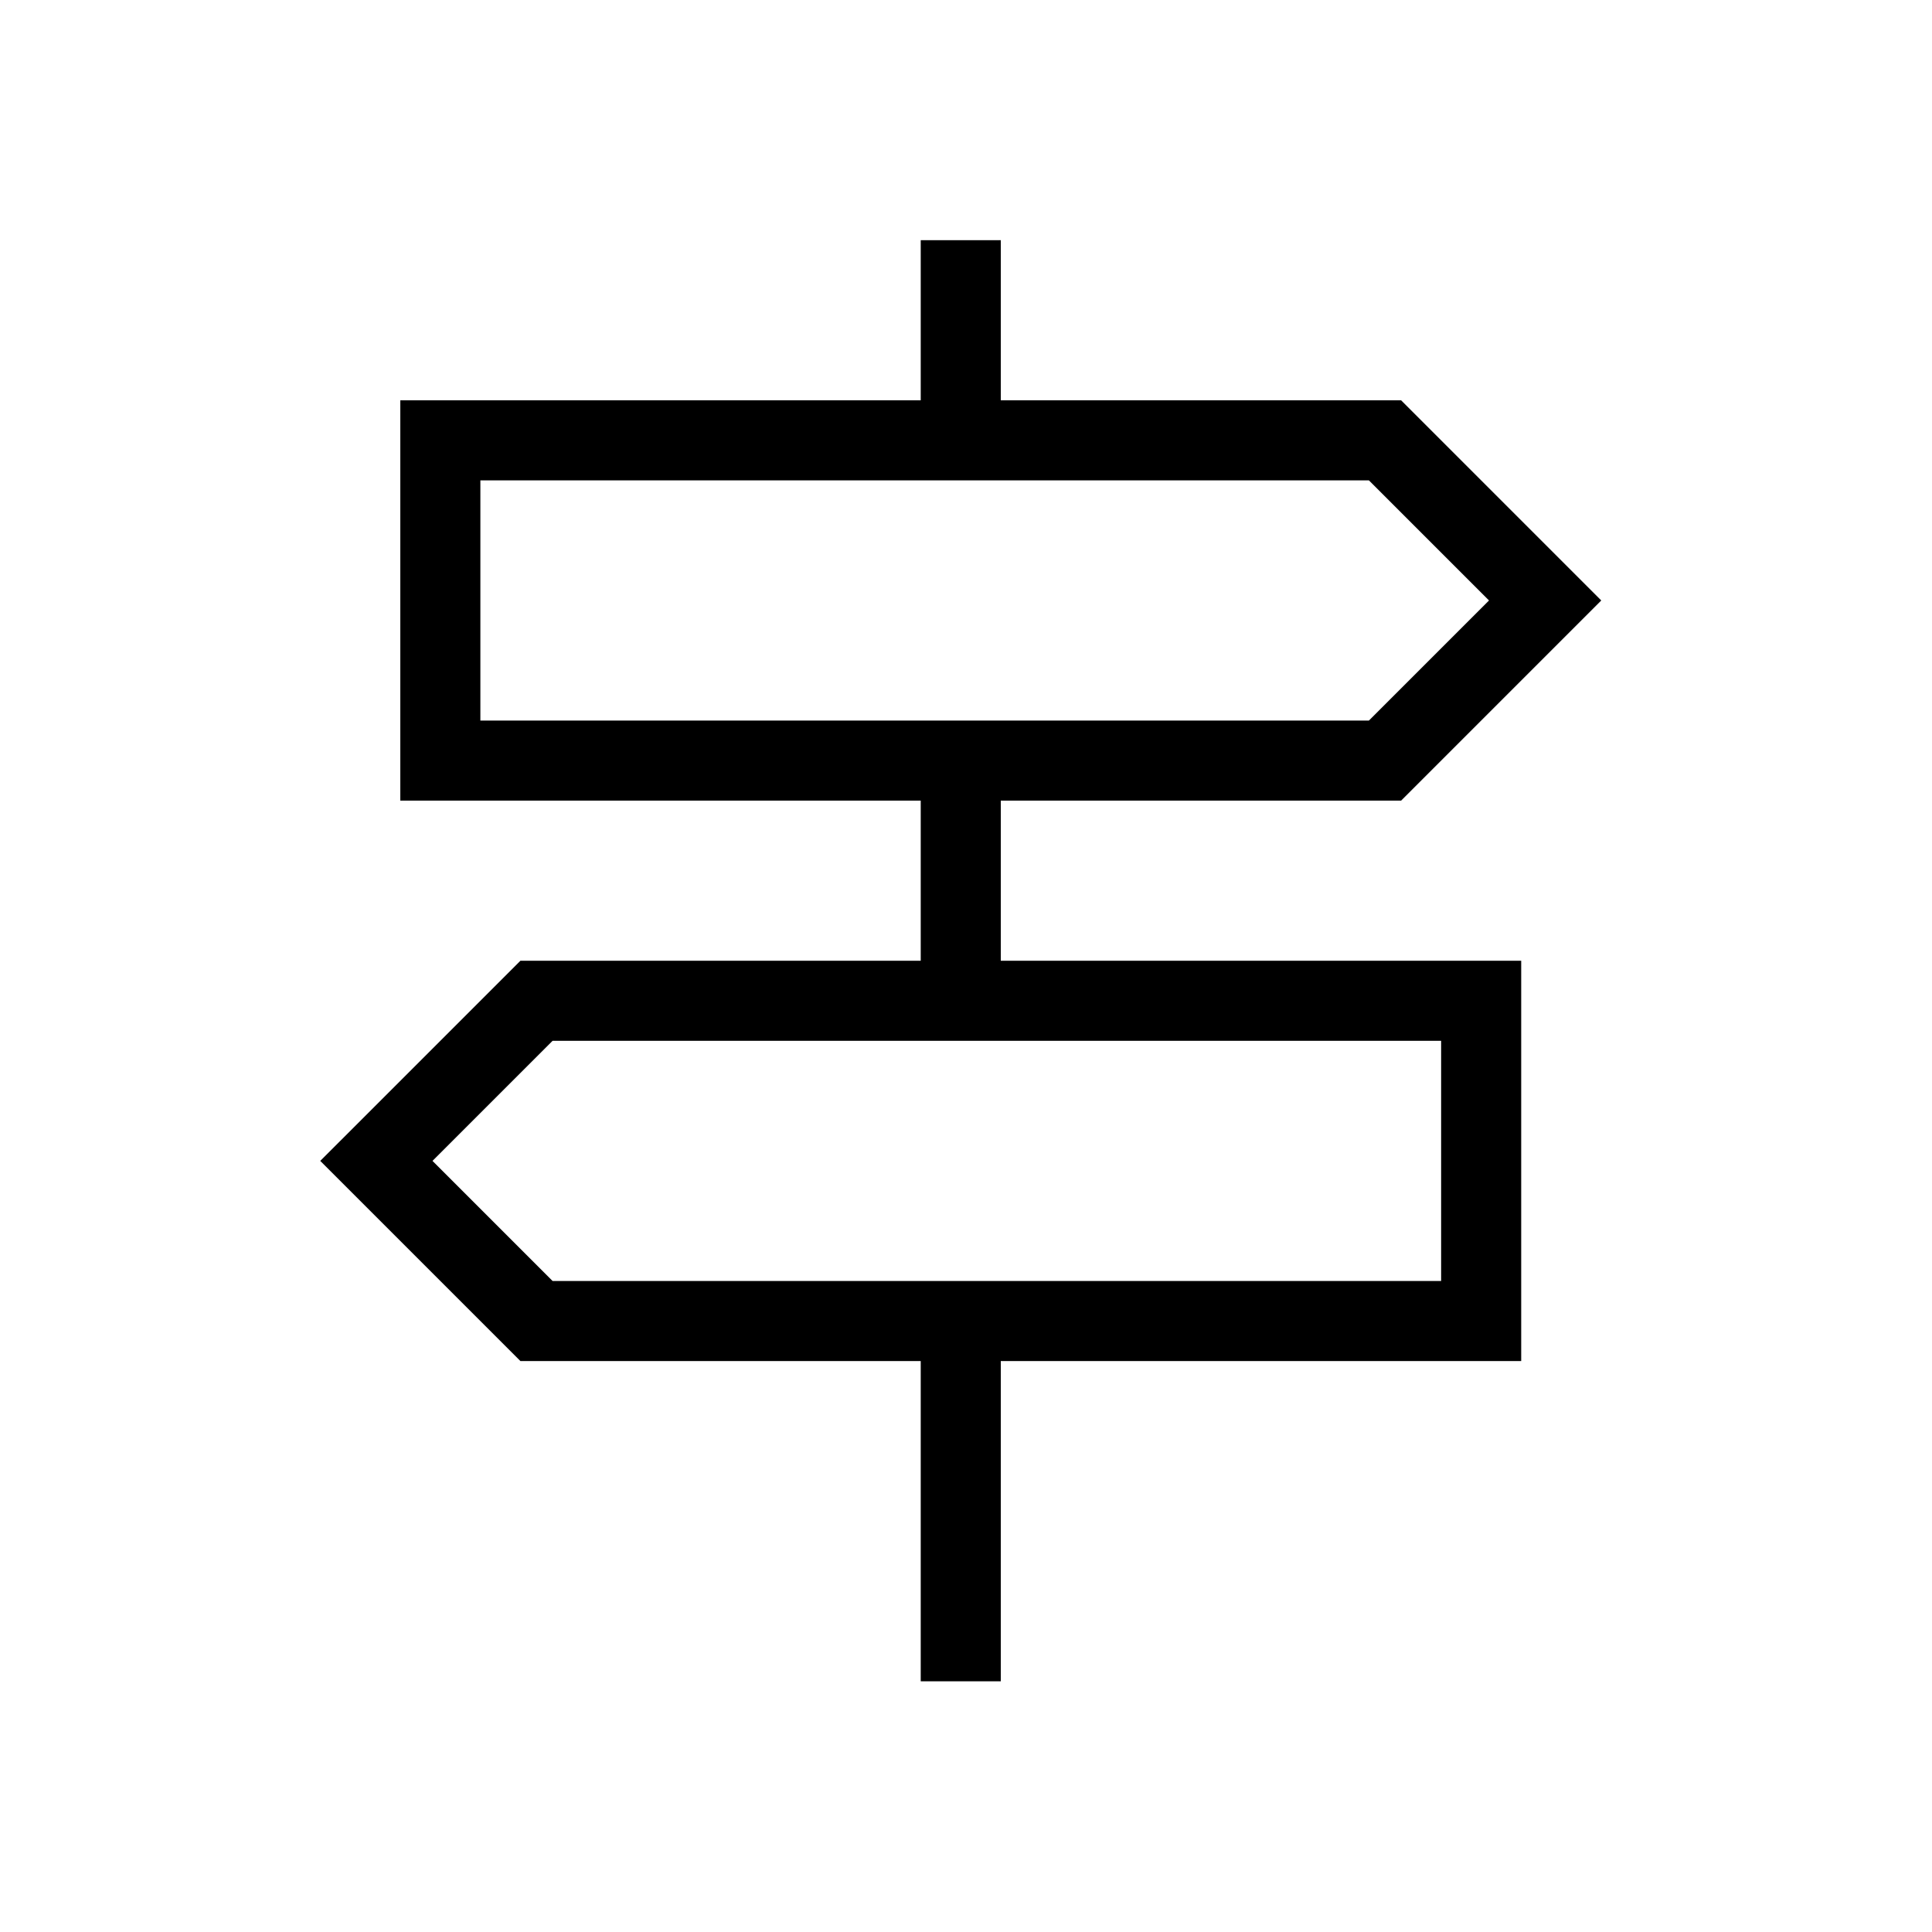 <svg xmlns="http://www.w3.org/2000/svg" width="92" height="92" viewBox="0 0 92 92" fill="none"><mask id="mask0_499_1664" style="mask-type:alpha" maskUnits="userSpaceOnUse" x="0" y="0" width="92" height="92"><rect width="91.5" height="91.5" fill="#D9D9D9"></rect></mask><g mask="url(#mask0_499_1664)"><path d="M43.844 80.062V64.812H24.781L15.25 55.281L24.781 45.75H43.844V38.125H19.062V19.062H43.844V11.438H47.656V19.062H66.719L76.25 28.594L66.719 38.125H47.656V45.75H72.438V64.812H47.656V80.062H43.844ZM22.875 34.312H65.186L70.905 28.594L65.186 22.875H22.875V34.312ZM26.314 61H68.625V49.562H26.314L20.595 55.281L26.314 61Z" fill="black"></path></g></svg>
